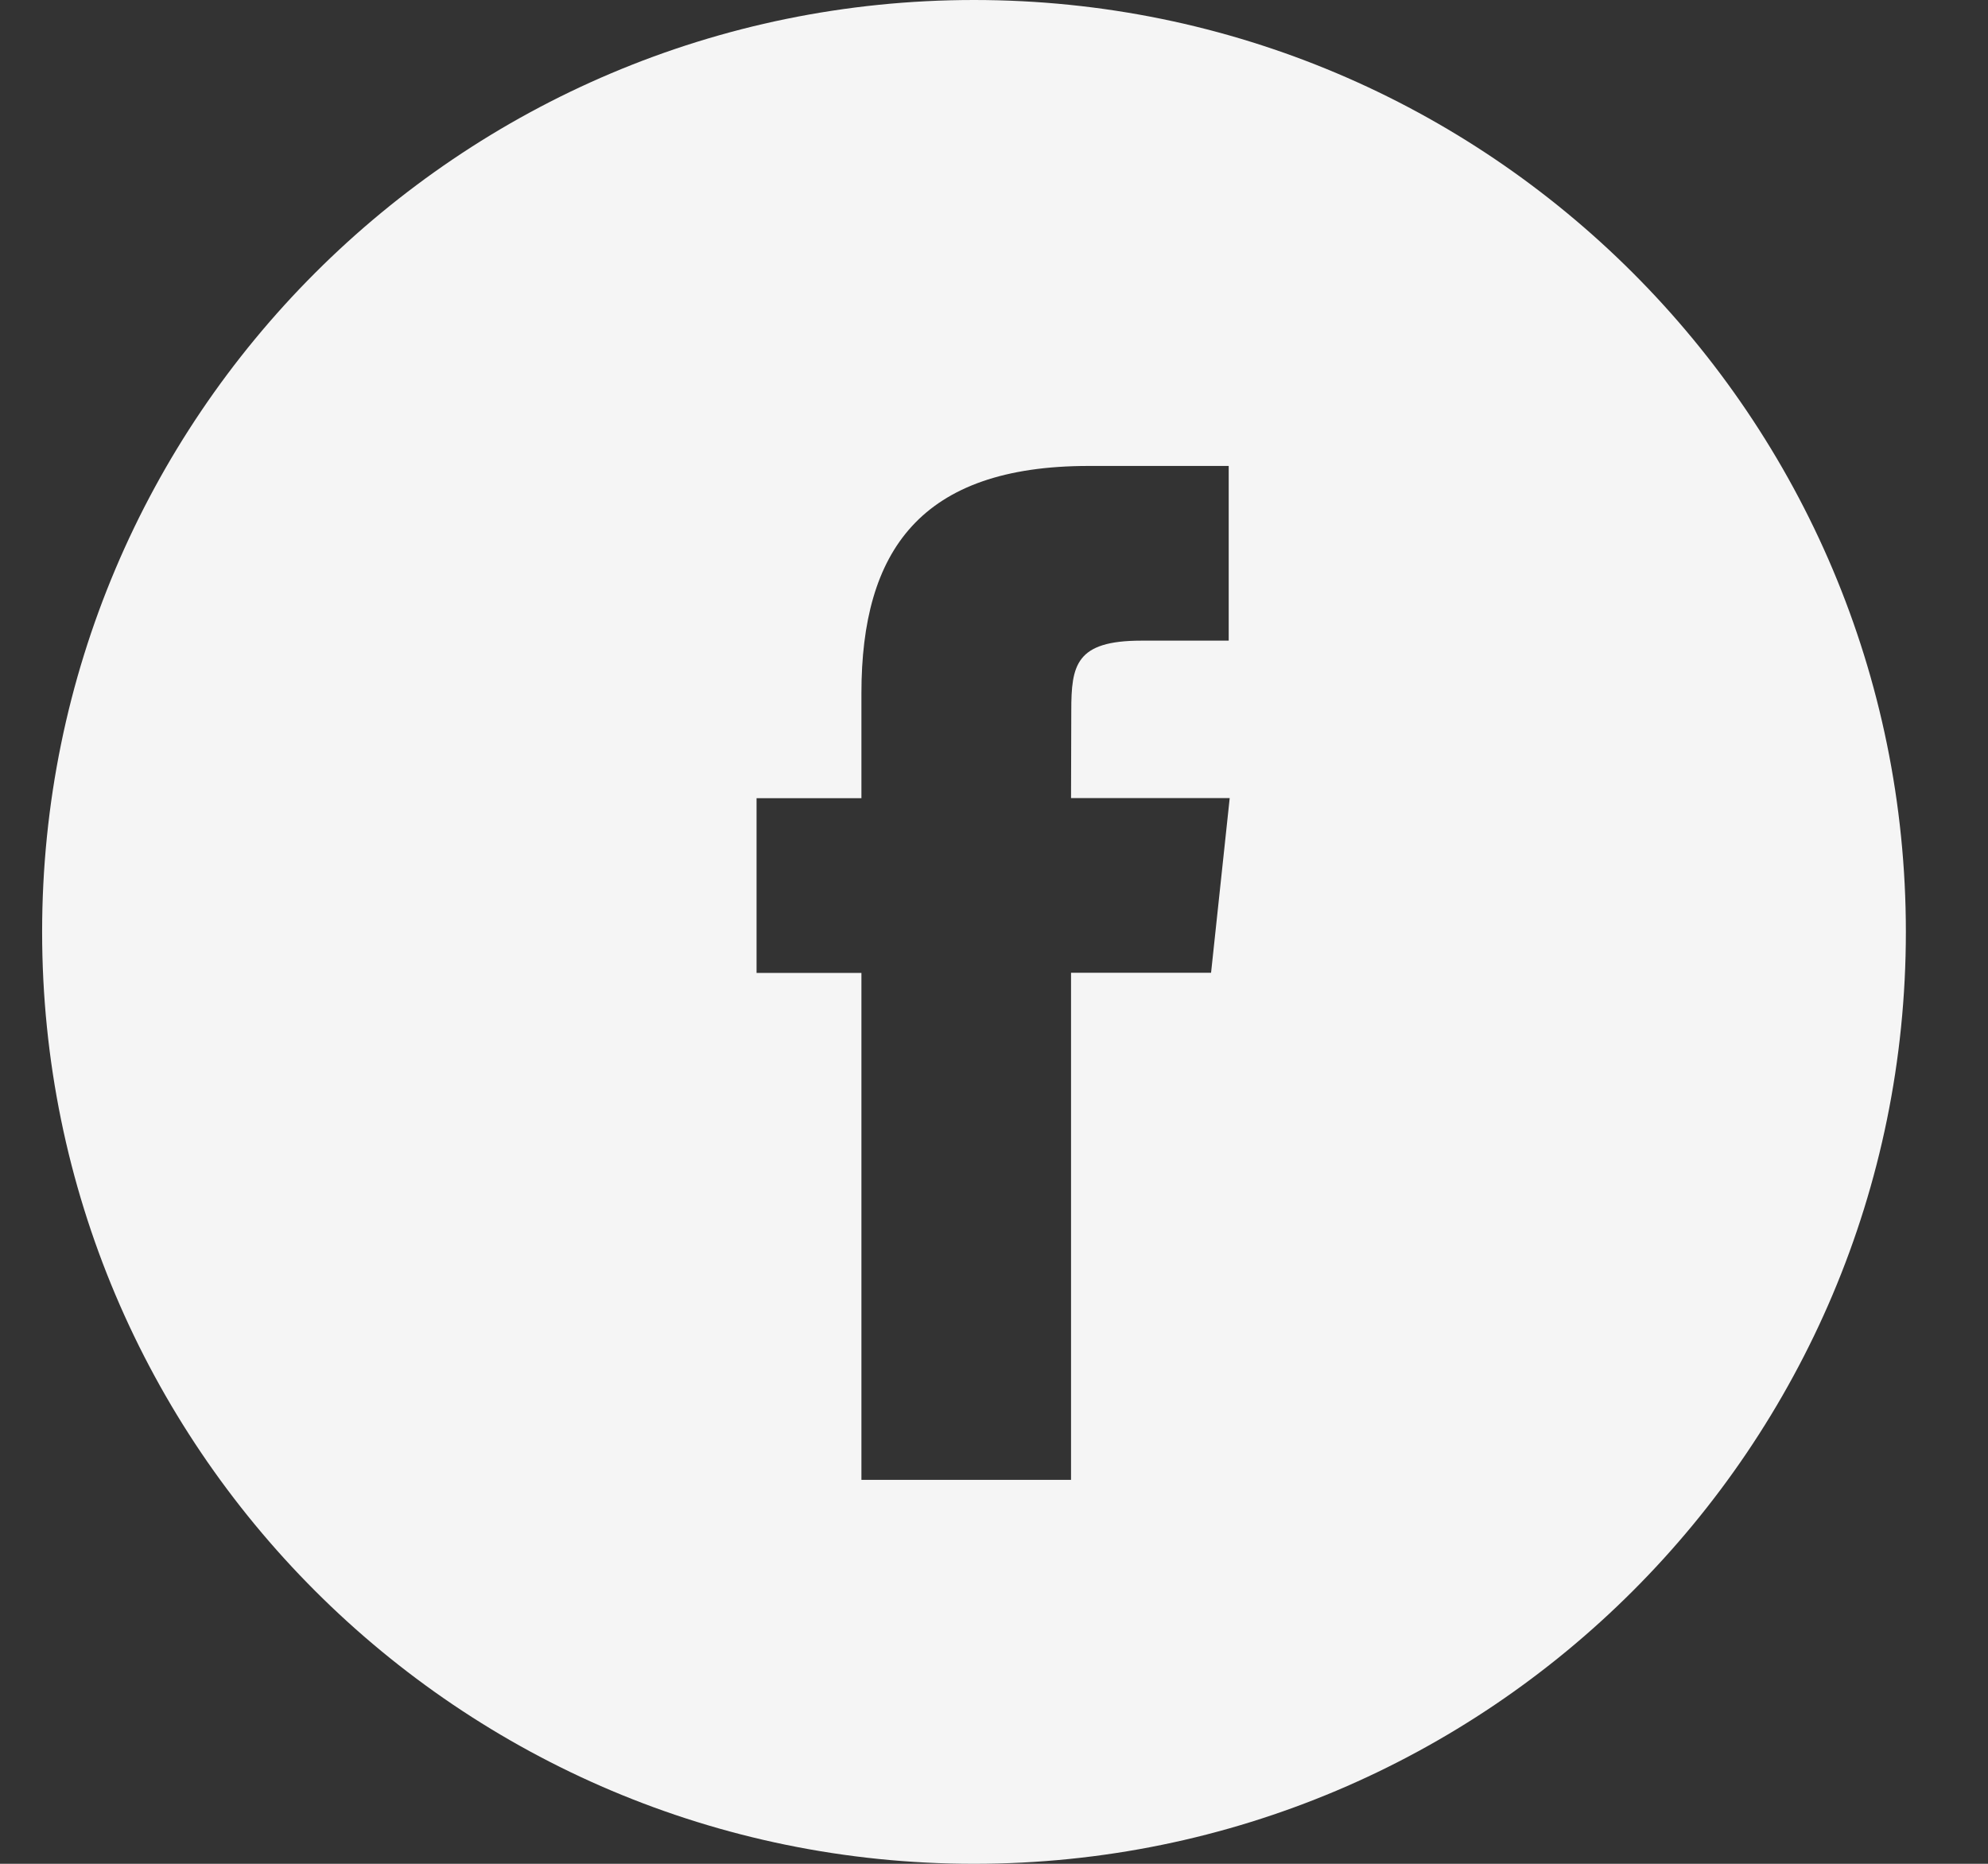 <svg width="16" height="15" viewBox="0 0 16 15" fill="none" xmlns="http://www.w3.org/2000/svg">
<rect x="0" y="0" width="16" height="15" fill="#333333" stroke="none"/>
<path d="M7.839 0C11.981 0 15.339 3.358 15.339 7.5C15.339 11.642 11.981 15 7.839 15C3.697 15 0.339 11.642 0.339 7.5C0.339 3.358 3.697 0 7.839 0ZM8.762 3.75C7.409 3.75 6.933 4.432 6.933 5.579V6.424H6.089V7.83H6.933V11.91H8.62V7.829H9.747L9.897 6.423H8.62L8.622 5.72C8.622 5.353 8.658 5.156 9.185 5.156H9.889V3.75H8.762Z" fill="#F5F5F5"/>
</svg>

